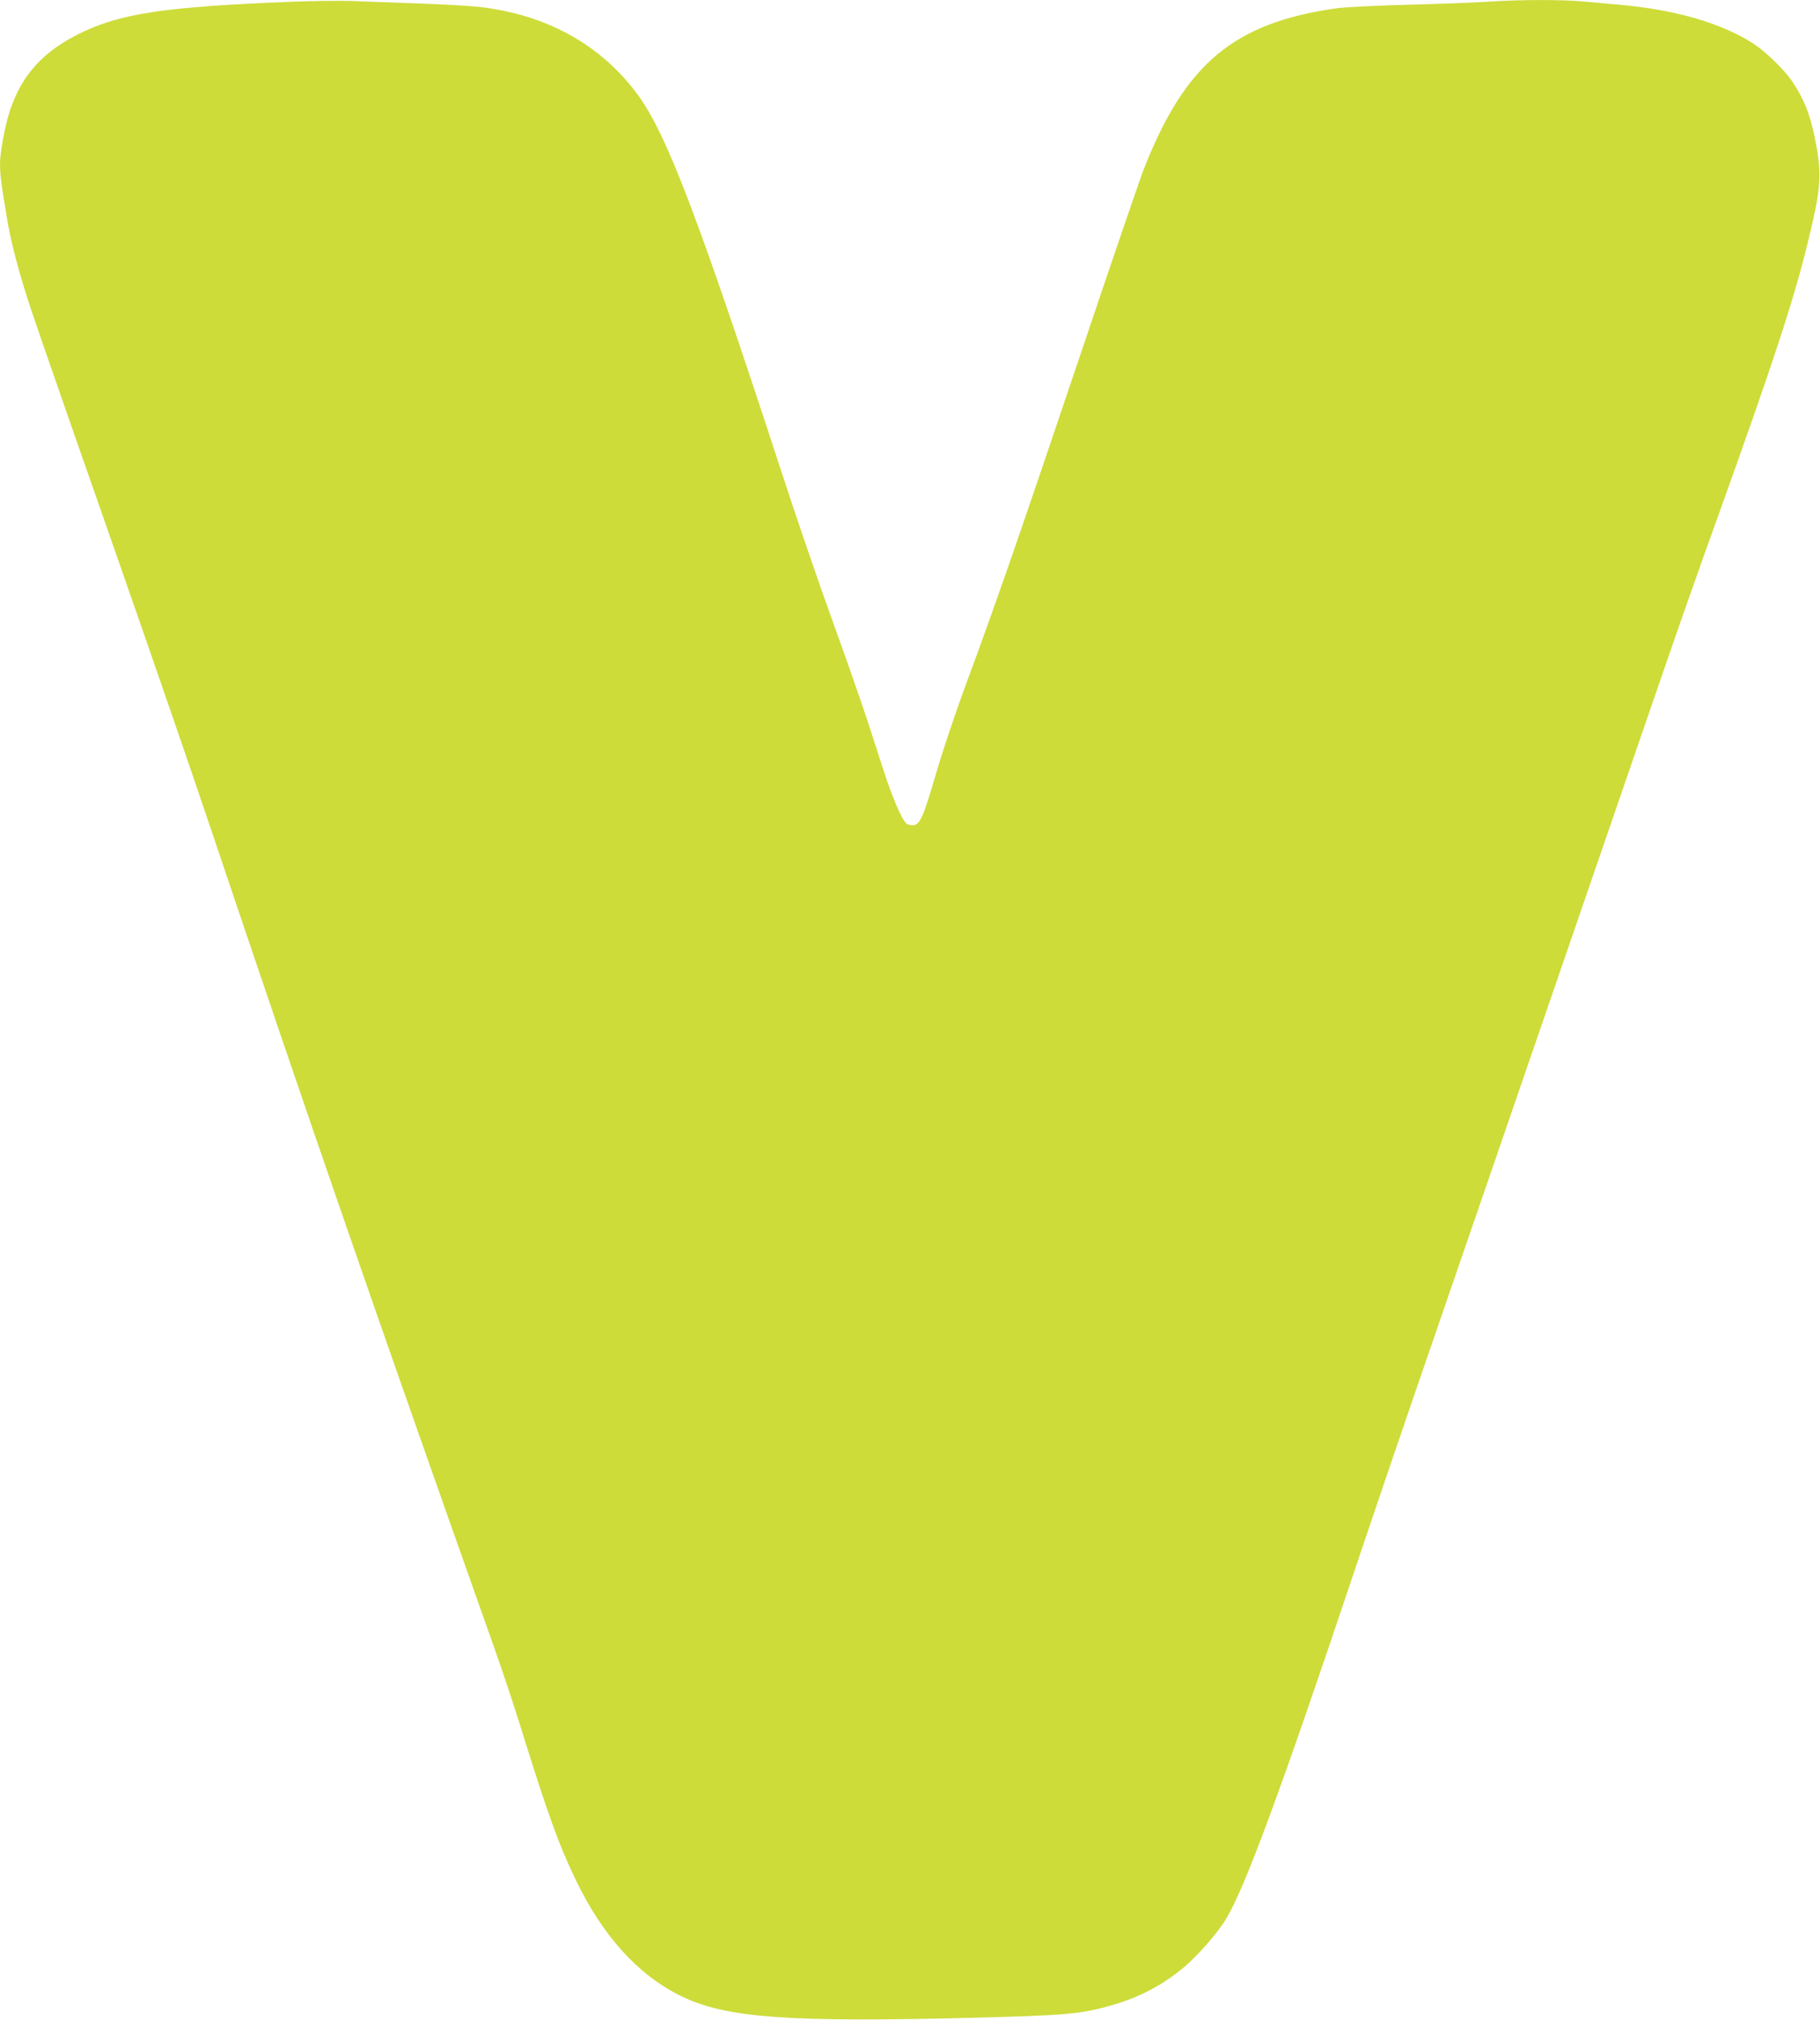 <?xml version="1.0" standalone="no"?>
<!DOCTYPE svg PUBLIC "-//W3C//DTD SVG 20010904//EN"
 "http://www.w3.org/TR/2001/REC-SVG-20010904/DTD/svg10.dtd">
<svg version="1.0" xmlns="http://www.w3.org/2000/svg"
 width="1153pt" height="1280pt" viewBox="0 0 1153 1280"
 preserveAspectRatio="xMidYMid meet">
<g transform="translate(0,1280) scale(0.1,-0.1)"
fill="#cddc39" stroke="none">
<path d="M1880 12790 c-839 -32 -1120 -74 -1385 -207 -278 -140 -418 -334
-475 -660 -30 -166 -28 -194 22 -493 22 -136 62 -297 116 -470 42 -136 83
-256 607 -1755 194 -555 444 -1280 555 -1610 661 -1964 1047 -3079 1815 -5246
46 -130 116 -339 155 -465 182 -585 249 -770 360 -1000 169 -349 389 -593 655
-726 286 -144 680 -173 1906 -141 515 14 612 22 773 62 204 52 354 125 506
248 90 73 223 224 278 316 120 200 344 806 812 2202 109 325 340 1004 515
1510 174 506 388 1127 475 1380 87 253 303 881 480 1395 177 514 396 1151 487
1415 91 264 245 703 344 976 350 975 485 1383 573 1749 78 318 86 407 57 582
-34 200 -74 310 -161 438 -49 71 -169 187 -244 235 -204 130 -491 213 -846
245 -69 6 -169 15 -223 20 -127 13 -401 13 -597 0 -85 -6 -319 -15 -520 -20
-218 -6 -406 -15 -465 -24 -642 -94 -948 -352 -1209 -1018 -25 -64 -206 -592
-401 -1173 -379 -1125 -530 -1563 -725 -2089 -67 -181 -153 -438 -191 -570
-79 -271 -100 -319 -142 -324 -16 -2 -35 3 -44 10 -31 25 -94 175 -154 363
-105 330 -173 528 -327 955 -82 228 -223 638 -311 910 -528 1616 -728 2141
-911 2390 -203 276 -492 457 -842 530 -168 34 -213 37 -983 64 -66 2 -217 0
-335 -4z"/>
</g>
</svg>
